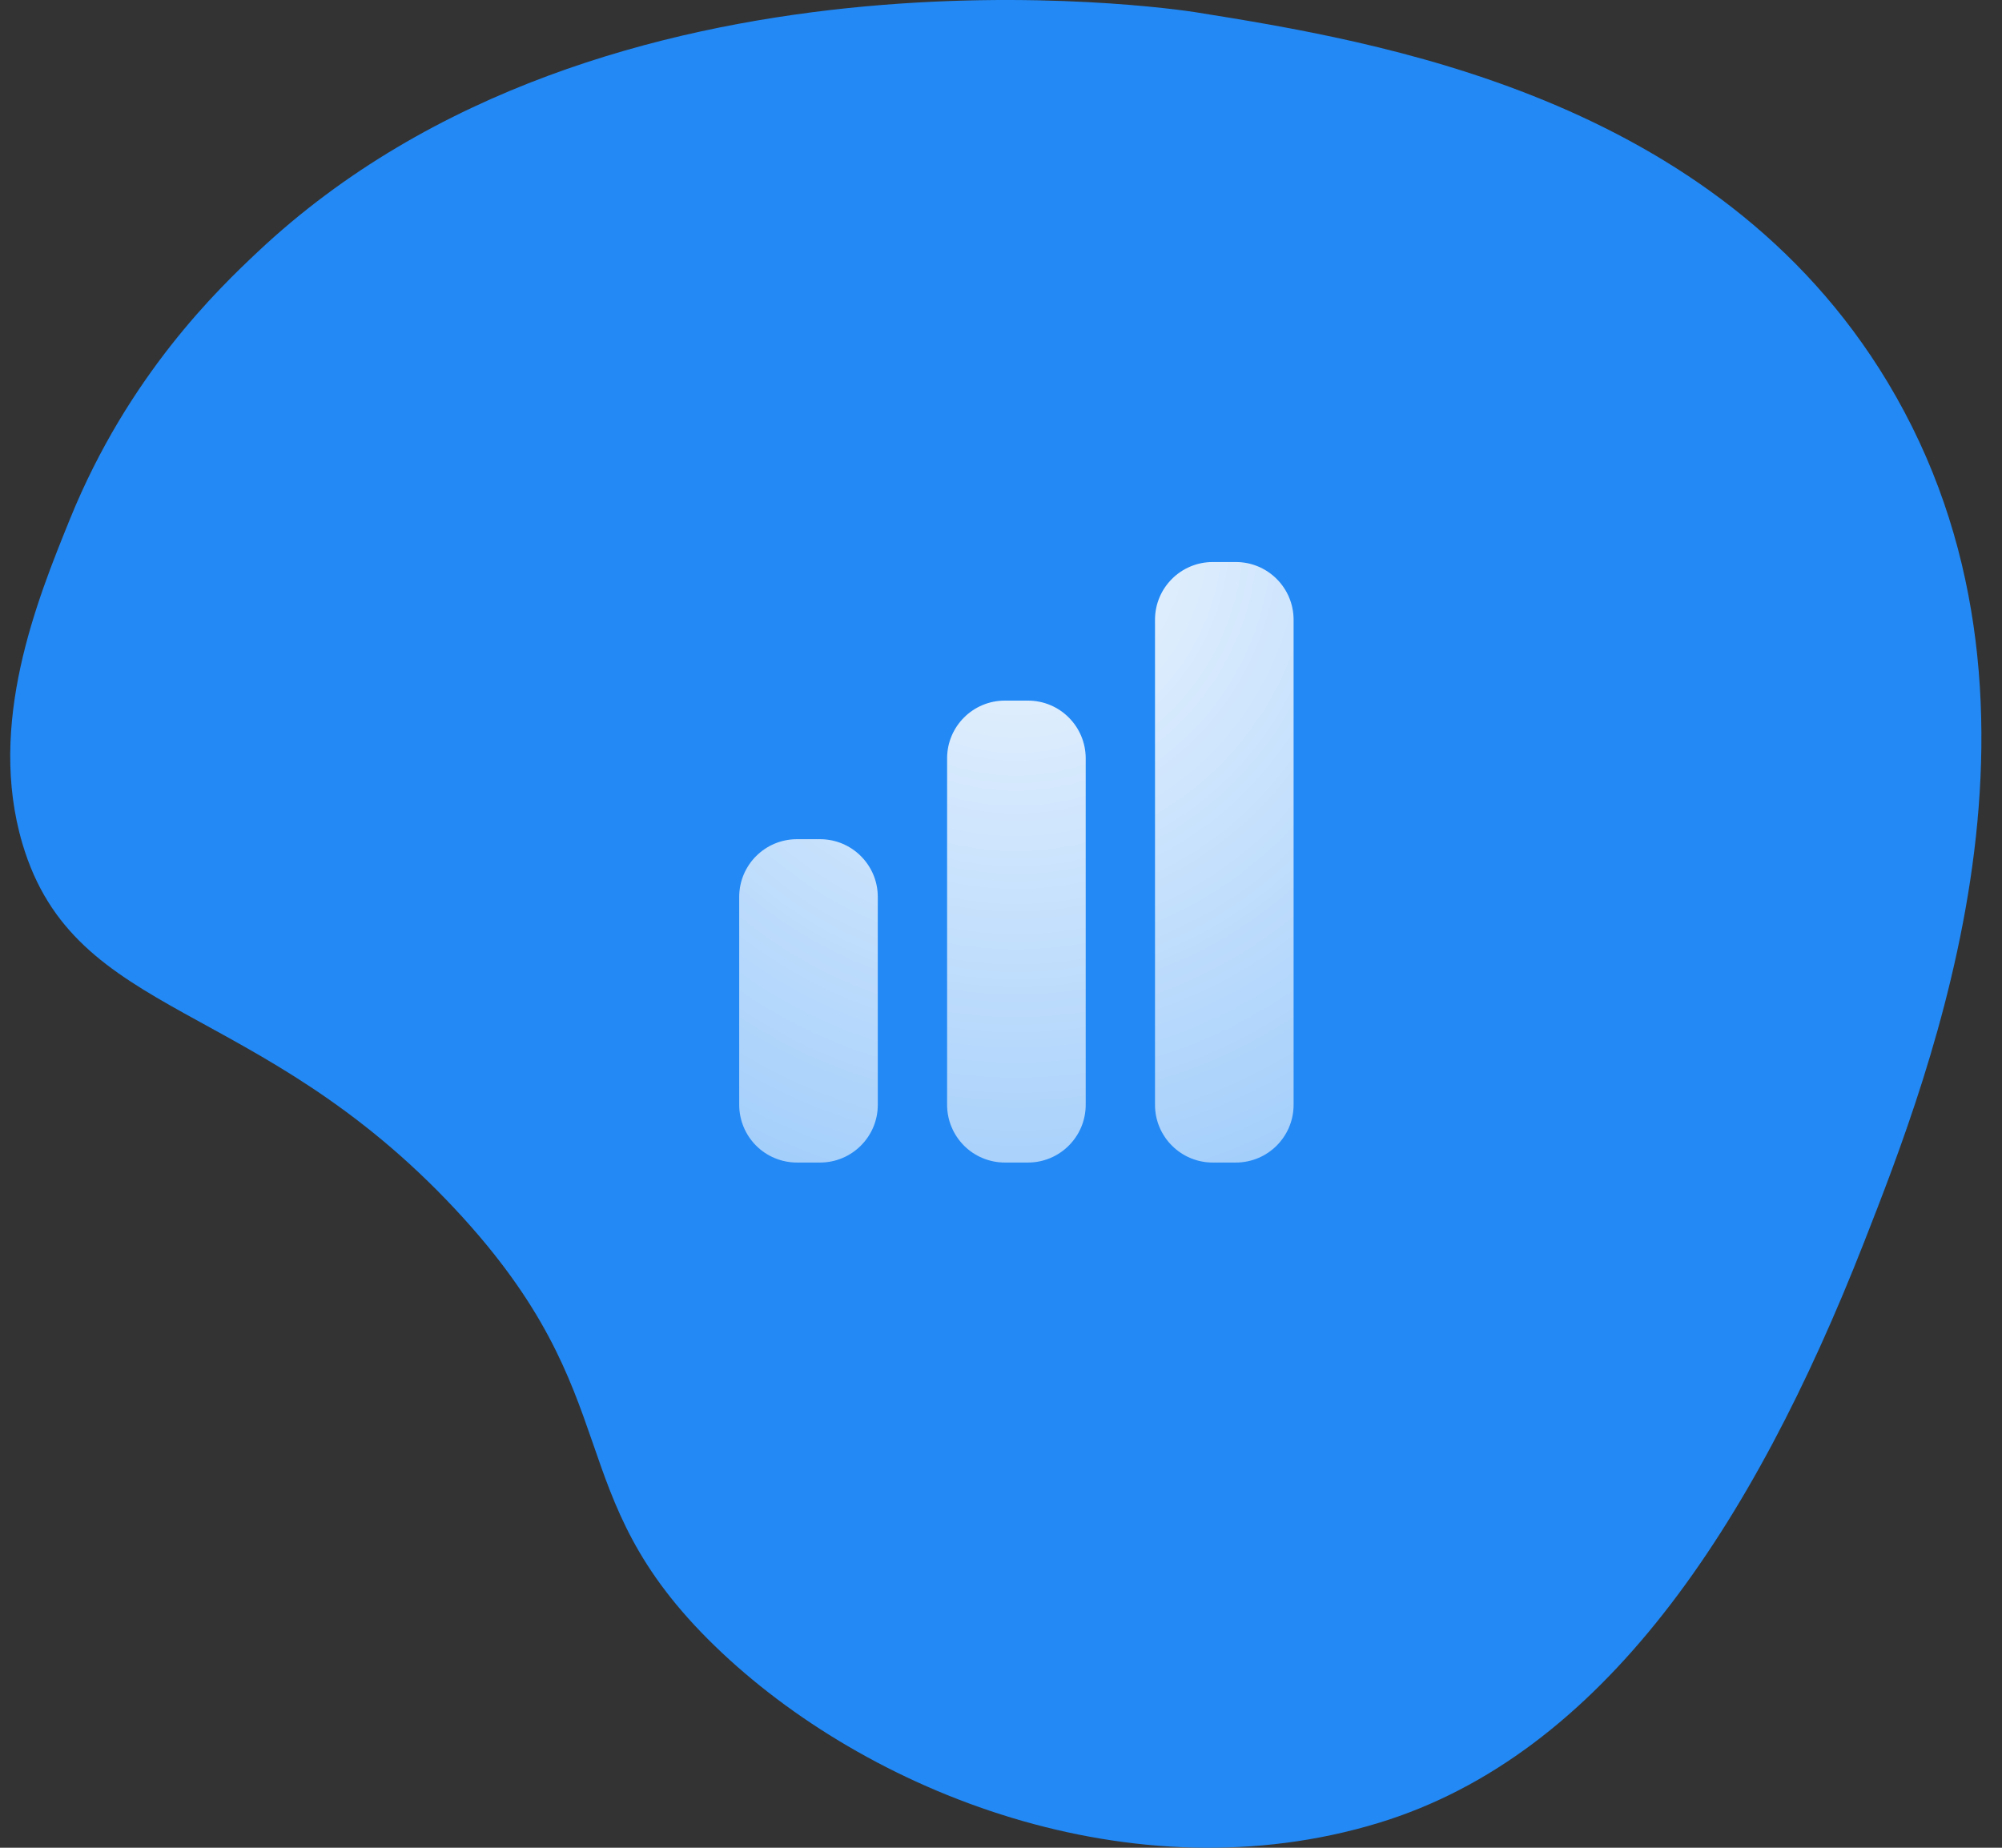<?xml version="1.0" encoding="UTF-8"?> <svg xmlns="http://www.w3.org/2000/svg" width="65" height="60" viewBox="0 0 65 60" fill="none"><rect x="0" y="0" width="65" height="60" fill="#333333" stroke="none"/><path d="M60.513 40.36C56.903 49.569 52.019 56.98 44.764 59.192C36.789 61.624 28.142 58.233 23.208 53.447C18.074 48.467 20.533 45.434 14.791 39.277C8.351 32.371 2.431 33.155 0.727 27.392C-0.424 23.498 1.201 19.493 2.274 16.848C4.165 12.187 7.078 9.39 8.382 8.165C19.651 -2.427 38.038 0.272 38.819 0.397C44.701 1.342 55.686 3.105 61.286 12.41C67.45 22.651 62.712 34.749 60.513 40.36Z" fill="#2289F5"></path><path d="M39.375 18.25C38.34 18.25 37.5 19.09 37.5 20.125V35.875C37.5 36.91 38.34 37.75 39.375 37.75H40.125C41.16 37.75 42 36.91 42 35.875V20.125C42 19.089 41.16 18.25 40.125 18.25H39.375ZM30.75 24.625C30.75 23.589 31.59 22.75 32.625 22.75H33.375C34.411 22.75 35.25 23.59 35.25 24.625V35.875C35.25 36.91 34.41 37.75 33.375 37.75H32.625C32.128 37.75 31.651 37.553 31.299 37.201C30.948 36.849 30.75 36.372 30.75 35.875V24.625ZM24 29.125C24 28.089 24.84 27.25 25.875 27.25H26.625C27.661 27.25 28.5 28.09 28.5 29.125V35.875C28.5 36.91 27.66 37.75 26.625 37.75H25.875C25.378 37.75 24.901 37.553 24.549 37.201C24.198 36.849 24 36.372 24 35.875V29.125Z" fill="url(#paint0_radial_3538_5887)"></path><defs><radialGradient id="paint0_radial_3538_5887" cx="0" cy="0" r="1" gradientUnits="userSpaceOnUse" gradientTransform="translate(33 17.321) rotate(90) scale(58.615 54.106)"><stop stop-color="white" stop-opacity="0.94"></stop><stop offset="1" stop-color="white" stop-opacity="0"></stop></radialGradient></defs></svg> 